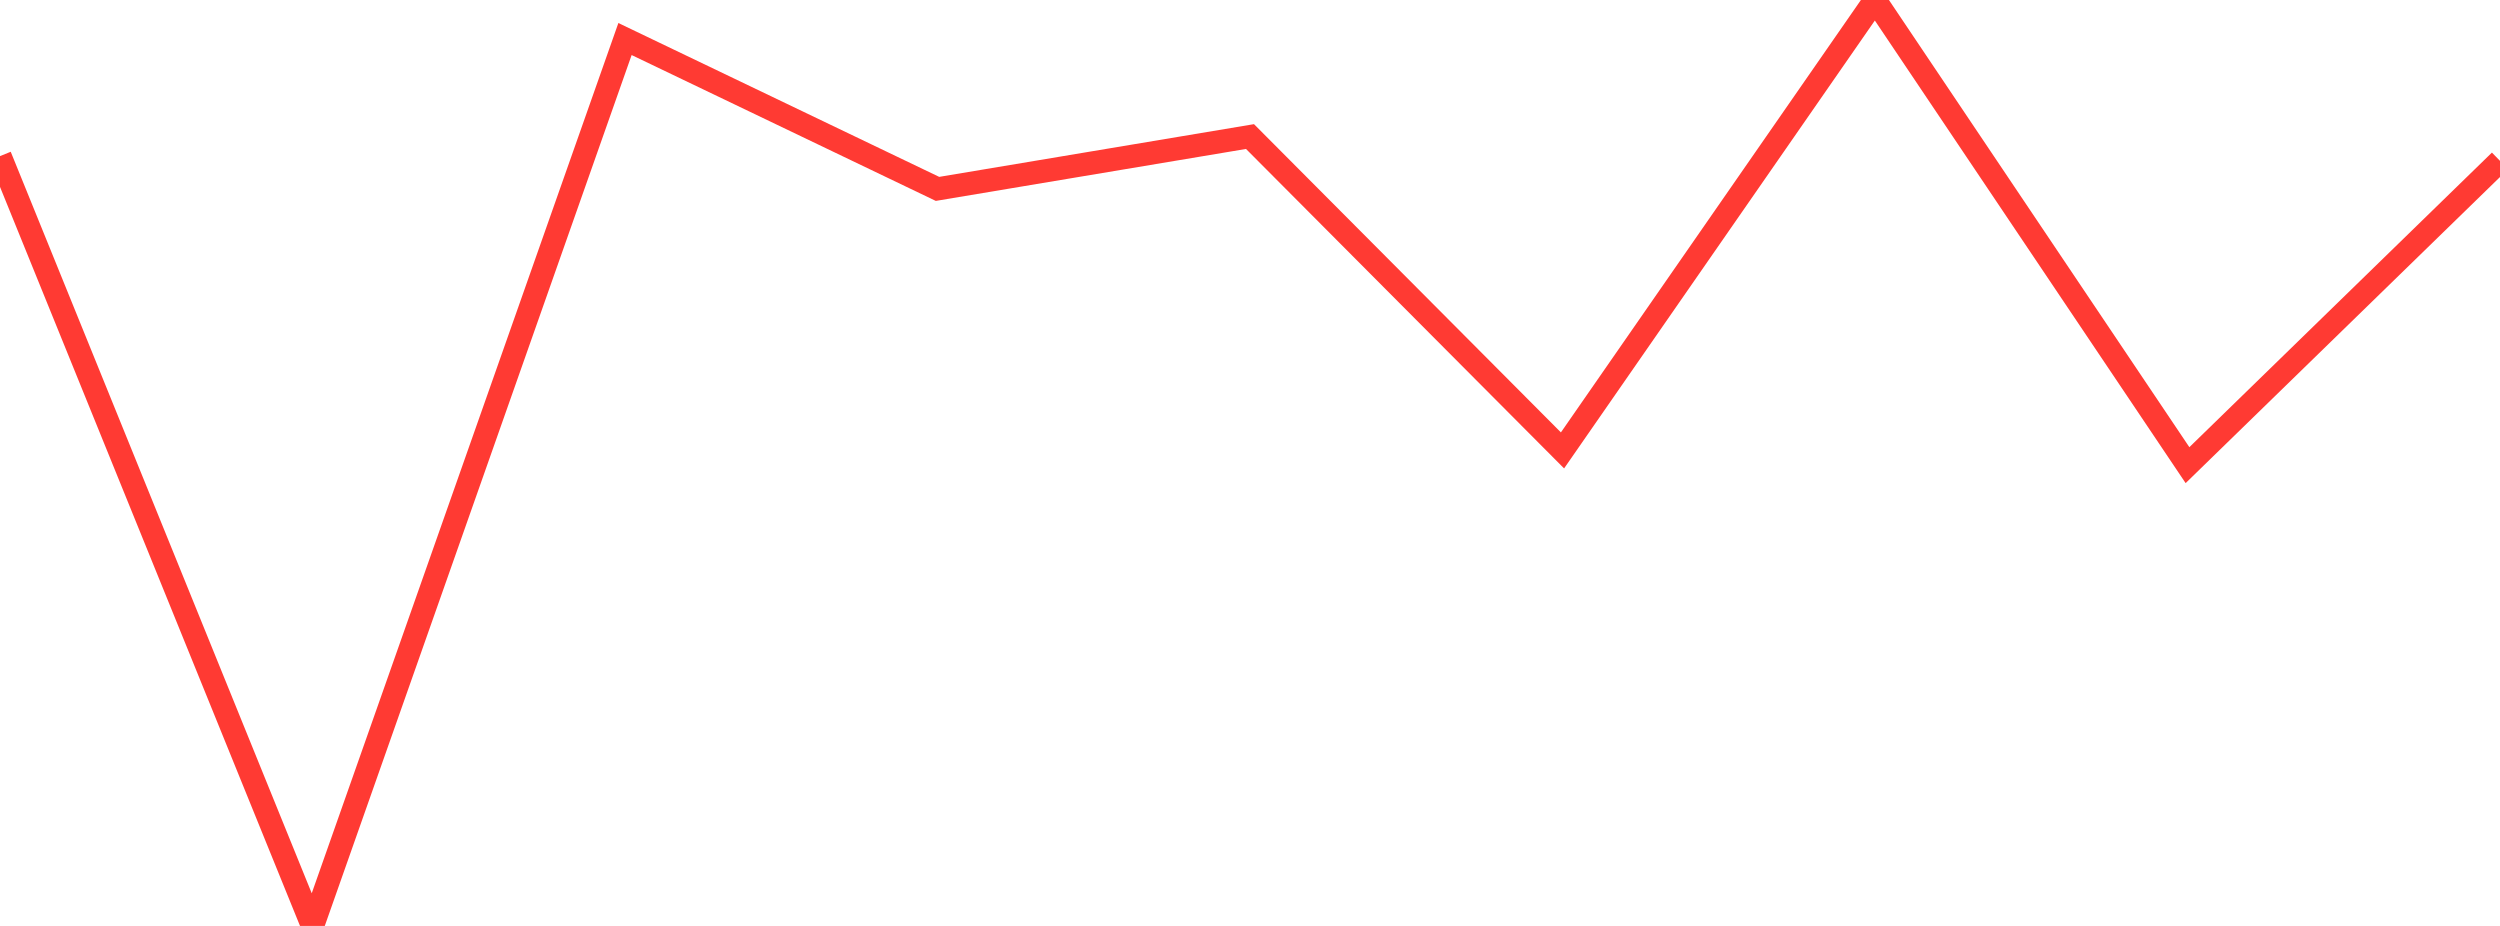 <?xml version="1.0" standalone="no"?>
<!DOCTYPE svg PUBLIC "-//W3C//DTD SVG 1.1//EN" "http://www.w3.org/Graphics/SVG/1.1/DTD/svg11.dtd">

<svg width="135" height="50" viewBox="0 0 135 50" preserveAspectRatio="none" 
  xmlns="http://www.w3.org/2000/svg"
  xmlns:xlink="http://www.w3.org/1999/xlink">


<polyline points="0.0, 8.43 16.875, 50.0 33.75, 2.108 50.625, 10.2 67.5, 7.374 84.375, 24.322 101.25, 0.0 118.125, 25.118 135.0, 8.687" fill="none" stroke="#ff3a33" stroke-width="1.25"/>

</svg>